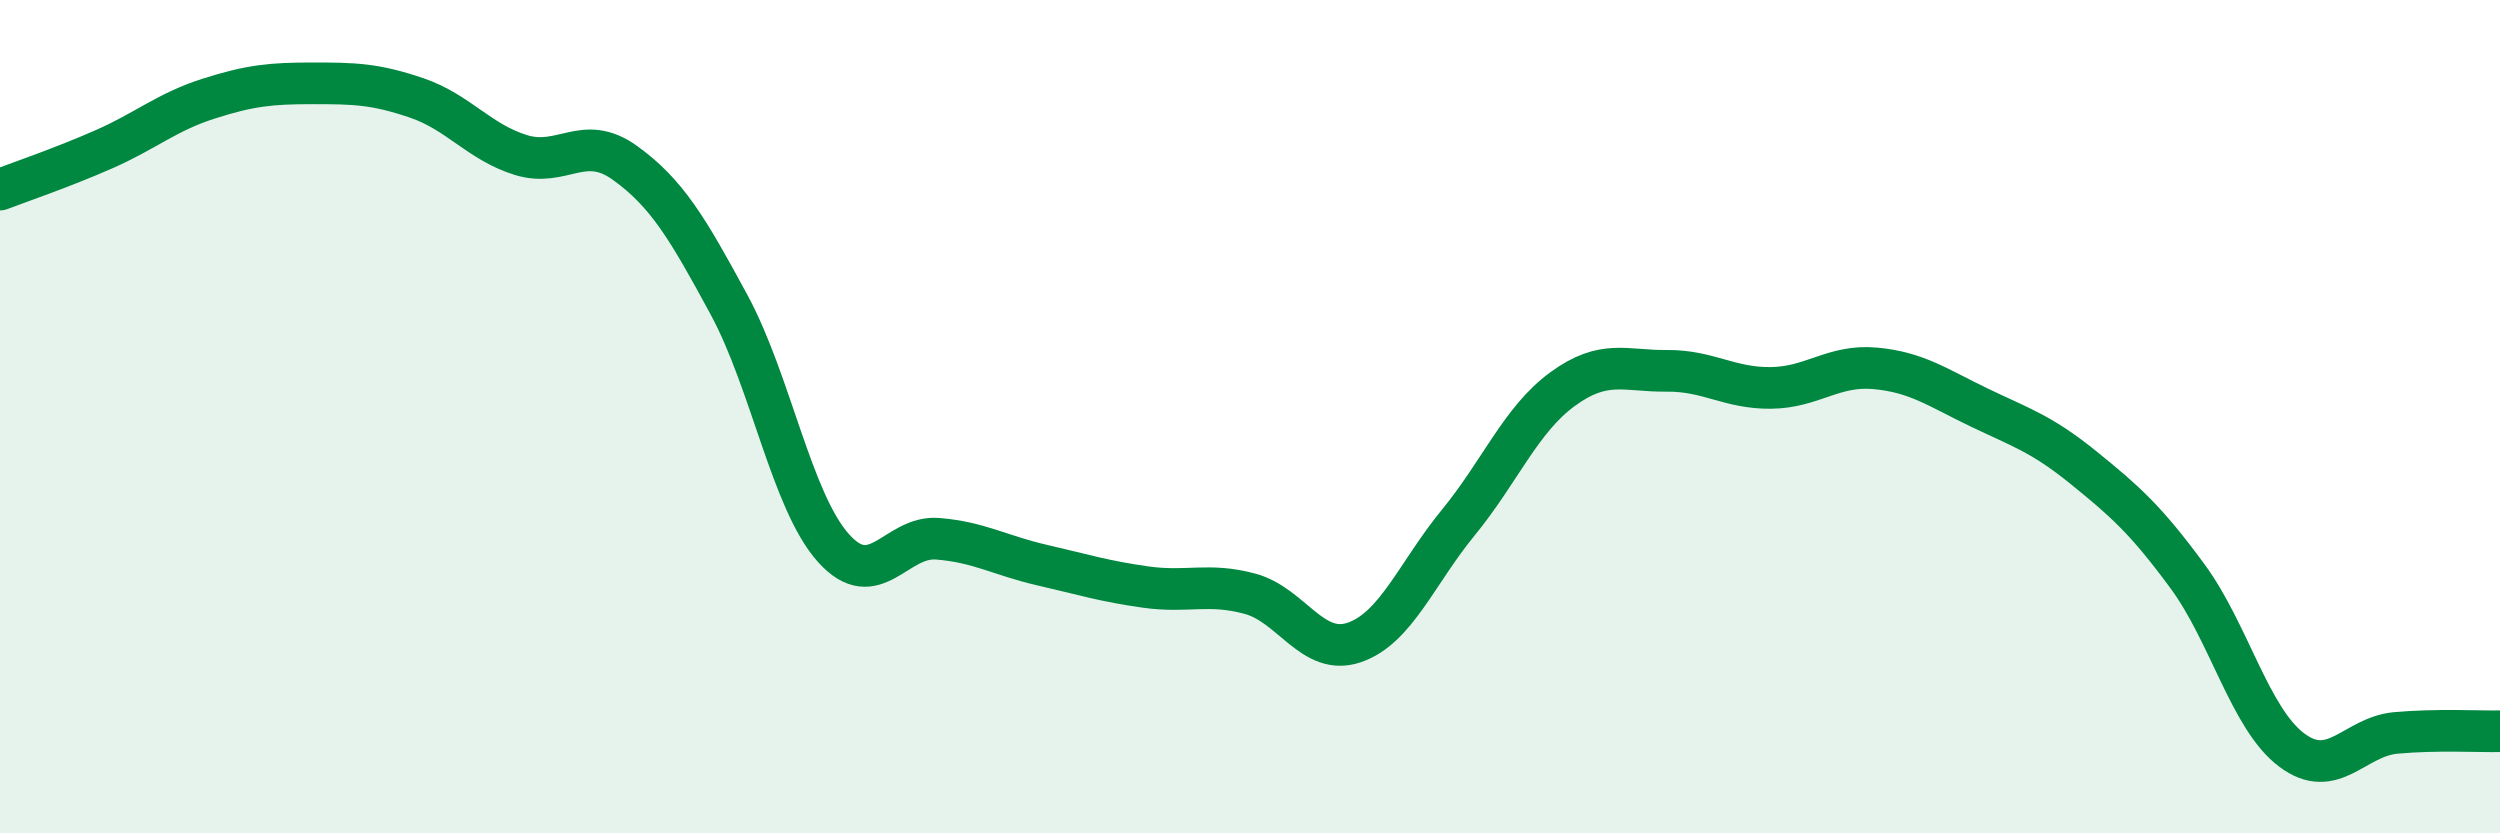 
    <svg width="60" height="20" viewBox="0 0 60 20" xmlns="http://www.w3.org/2000/svg">
      <path
        d="M 0,4.55 C 0.5,4.36 1.5,4.02 2.5,3.58 C 3.5,3.14 4,2.69 5,2.37 C 6,2.05 6.5,2 7.5,2 C 8.5,2 9,2.01 10,2.35 C 11,2.69 11.5,3.41 12.5,3.72 C 13.5,4.03 14,3.19 15,3.91 C 16,4.63 16.5,5.47 17.5,7.32 C 18.5,9.17 19,12.03 20,13.15 C 21,14.27 21.5,12.85 22.5,12.93 C 23.5,13.01 24,13.33 25,13.56 C 26,13.79 26.5,13.95 27.5,14.09 C 28.5,14.23 29,13.98 30,14.25 C 31,14.52 31.5,15.76 32.5,15.42 C 33.5,15.08 34,13.76 35,12.54 C 36,11.32 36.5,10.07 37.5,9.34 C 38.5,8.61 39,8.91 40,8.9 C 41,8.89 41.5,9.32 42.5,9.31 C 43.5,9.3 44,8.75 45,8.84 C 46,8.93 46.5,9.3 47.5,9.78 C 48.5,10.26 49,10.41 50,11.22 C 51,12.03 51.5,12.47 52.5,13.83 C 53.5,15.19 54,17.25 55,18 C 56,18.75 56.5,17.68 57.5,17.59 C 58.5,17.5 59.5,17.56 60,17.55L60 20L0 20Z"
        fill="#008740"
        opacity="0.1"
        stroke-linecap="round"
        stroke-linejoin="round"
      />
      <path
        d="M 0,4.55 C 0.5,4.36 1.5,4.02 2.5,3.58 C 3.5,3.14 4,2.69 5,2.37 C 6,2.05 6.5,2 7.5,2 C 8.5,2 9,2.01 10,2.35 C 11,2.69 11.5,3.41 12.5,3.72 C 13.5,4.03 14,3.19 15,3.91 C 16,4.63 16.5,5.47 17.5,7.32 C 18.5,9.17 19,12.03 20,13.15 C 21,14.27 21.5,12.85 22.5,12.93 C 23.5,13.01 24,13.33 25,13.56 C 26,13.79 26.5,13.95 27.5,14.09 C 28.5,14.23 29,13.98 30,14.25 C 31,14.52 31.5,15.76 32.5,15.42 C 33.5,15.08 34,13.76 35,12.54 C 36,11.32 36.5,10.07 37.5,9.34 C 38.5,8.61 39,8.91 40,8.9 C 41,8.89 41.5,9.32 42.5,9.31 C 43.5,9.3 44,8.75 45,8.84 C 46,8.93 46.5,9.3 47.5,9.78 C 48.5,10.26 49,10.41 50,11.22 C 51,12.03 51.5,12.47 52.5,13.83 C 53.5,15.19 54,17.25 55,18 C 56,18.75 56.5,17.68 57.5,17.59 C 58.5,17.5 59.5,17.56 60,17.55"
        stroke="#008740"
        stroke-width="1"
        fill="none"
        stroke-linecap="round"
        stroke-linejoin="round"
      />
    </svg>
  